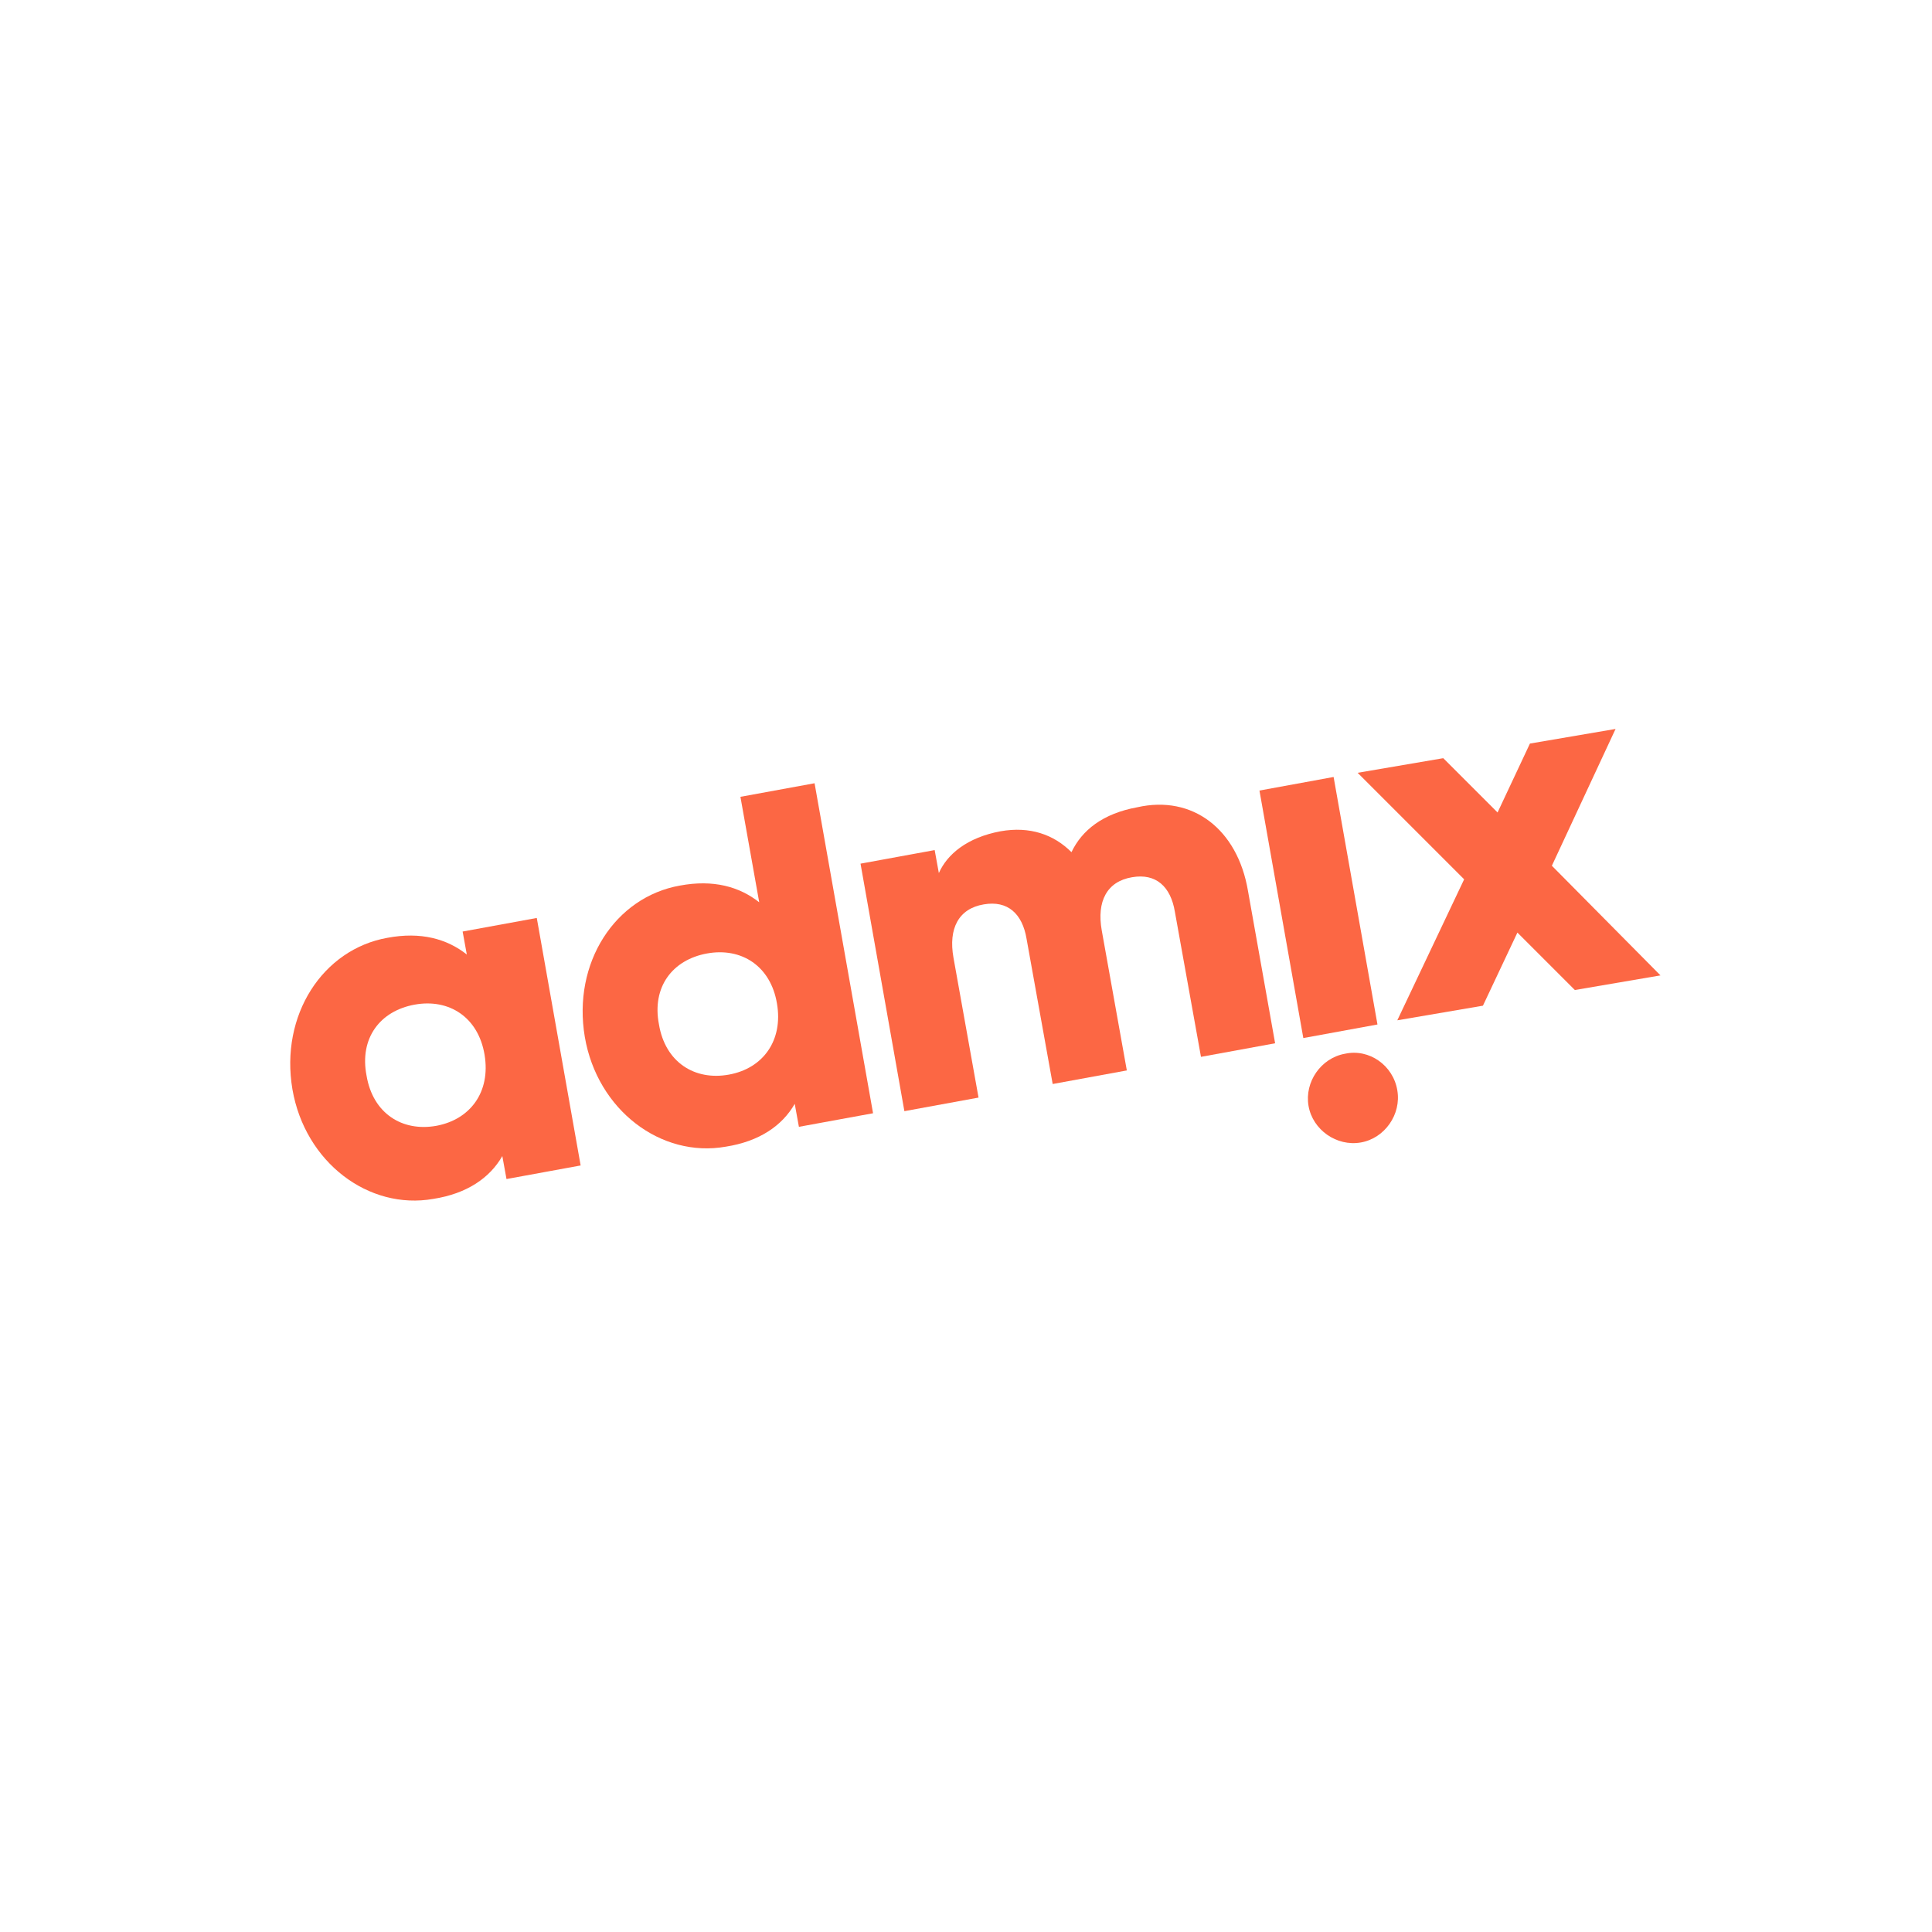 <?xml version="1.0" encoding="utf-8"?>
<!-- Generator: Adobe Illustrator 25.3.0, SVG Export Plug-In . SVG Version: 6.00 Build 0)  -->
<svg version="1.1" id="Laag_1" xmlns="http://www.w3.org/2000/svg" xmlns:xlink="http://www.w3.org/1999/xlink" x="0px" y="0px"
	 viewBox="0 0 185 185" style="enable-background:new 0 0 185 185;" xml:space="preserve">
<style type="text/css">
	.st0{fill-rule:evenodd;clip-rule:evenodd;fill:#FC6744;}
</style>
<path class="st0" d="M46.4,101c-0.6-3.6-3.4-5.4-6.7-4.8c-3.3,0.6-5.3,3.2-4.6,6.8c0.6,3.6,3.4,5.4,6.7,4.8
	C45,107.2,47,104.6,46.4,101z M51.4,87.9l4.2,23.7l-7.1,1.3l-0.4-2.2c-1.2,2.1-3.4,3.6-6.6,4.1c-6.2,1.1-12.3-3.5-13.5-10.5
	c-1.2-7.1,2.9-13.4,9.1-14.5c3.2-0.6,5.7,0.1,7.6,1.6l-0.4-2.2L51.4,87.9z"/>
<path class="st0" d="M74.4,96.1c-0.6-3.6-3.4-5.4-6.7-4.8c-3.3,0.6-5.3,3.2-4.6,6.8c0.6,3.6,3.4,5.4,6.7,4.8
	C73.1,102.3,75,99.6,74.4,96.1z M78,75l5.6,31.6l-7.1,1.3l-0.4-2.2c-1.2,2.1-3.4,3.6-6.6,4.1c-6.2,1.1-12.3-3.5-13.5-10.5
	c-1.2-7.1,2.9-13.4,9.1-14.5c3.2-0.6,5.7,0.1,7.6,1.6l-1.8-10.1L78,75z"/>
<path class="st0" d="M119.5,85.3l2.6,14.6l-7.1,1.3l-2.5-13.9c-0.4-2.4-1.8-3.7-4.1-3.3c-2.4,0.4-3.4,2.3-2.9,5.1l2.4,13.4l-7.1,1.3
	l-2.5-13.9c-0.4-2.4-1.8-3.7-4.1-3.3c-2.4,0.4-3.4,2.3-2.9,5.1l2.4,13.4l-7.1,1.3l-4.2-23.7l7.1-1.3l0.4,2.2c0.8-1.8,2.7-3.4,5.9-4
	c2.8-0.5,5.1,0.3,6.8,2c1-2.1,3-3.7,6.3-4.3C114.2,76.1,118.5,79.4,119.5,85.3z"/>
<path class="st0" d="M124.8,99.4l7.1-1.3l-4.2-23.7l-7.1,1.3L124.8,99.4z M133.8,104.4c0.4,2.3-1.2,4.6-3.5,5
	c-2.3,0.4-4.6-1.2-5-3.5c-0.4-2.3,1.2-4.6,3.5-5C131.1,100.4,133.4,102,133.8,104.4z"/>
<path class="st0" d="M150.8,94.8l-5.5-5.5l-3.3,7l-8.2,1.4l6.4-13.5L130,74l8.2-1.4l5.2,5.2l3.1-6.6l8.2-1.4l-6.1,13.1L159,93.4
	L150.8,94.8z"/>
</svg>
